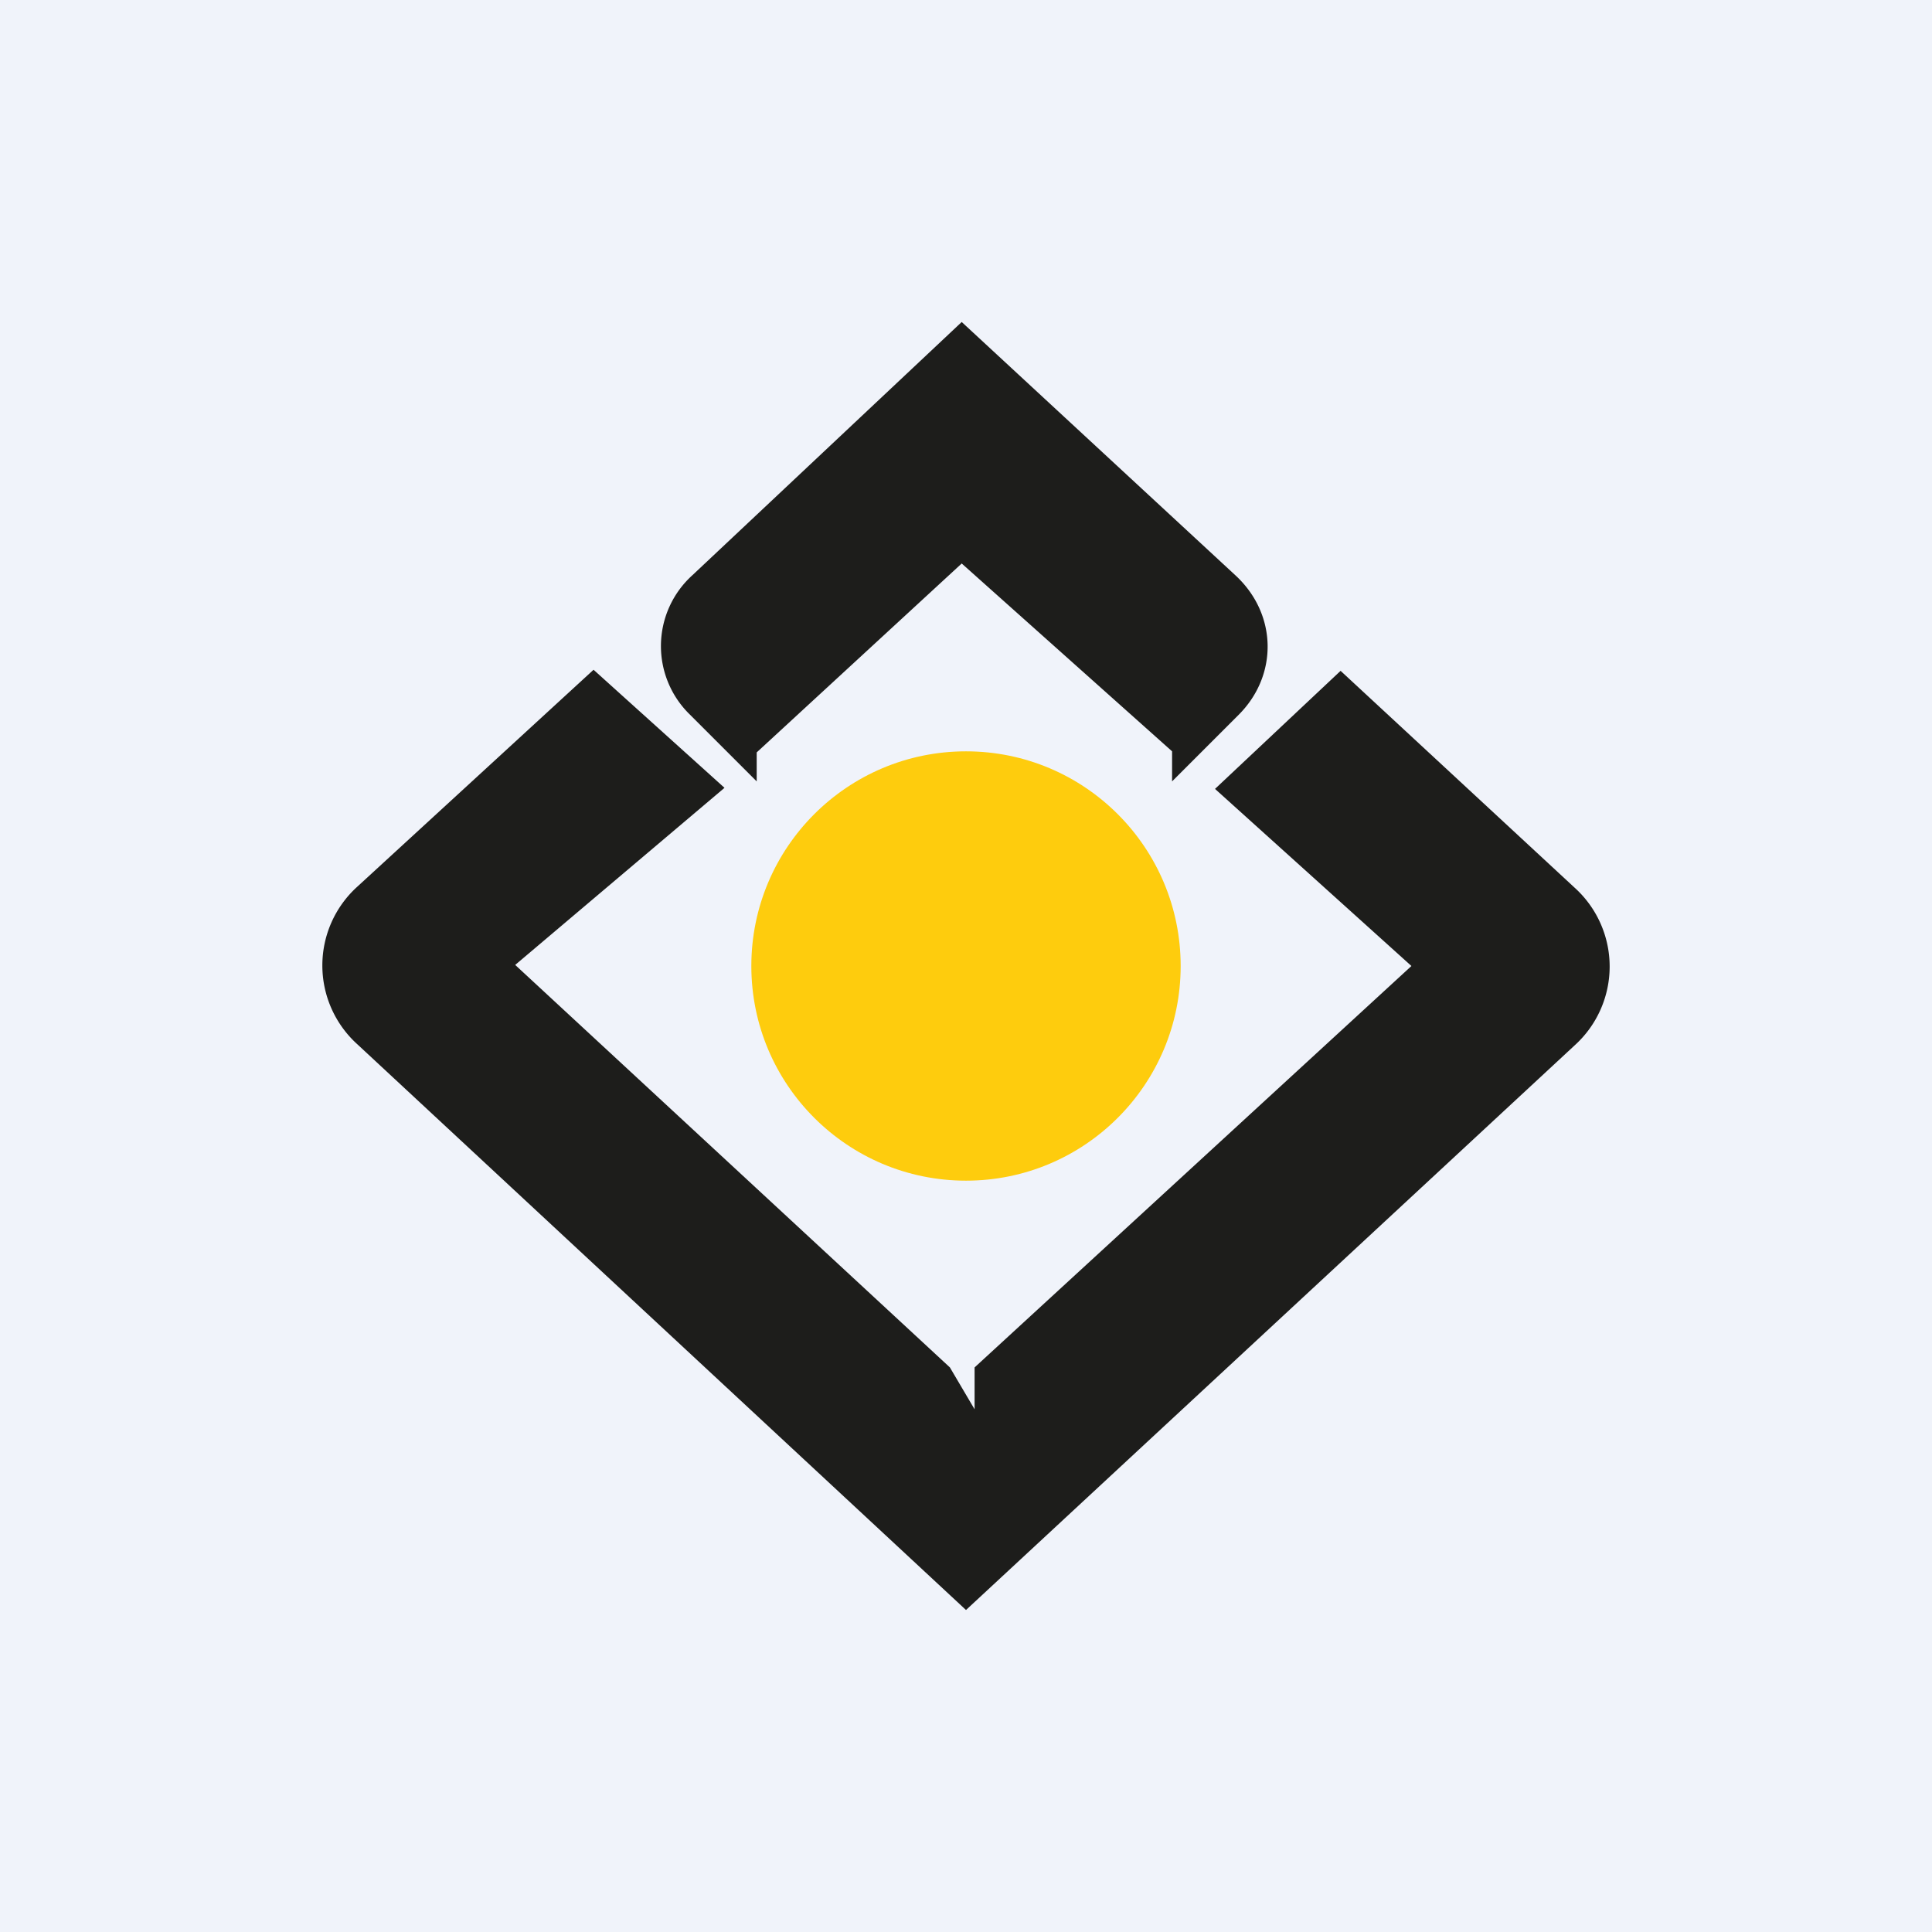 <!-- by TradingView --><svg width="18" height="18" viewBox="0 0 18 18" xmlns="http://www.w3.org/2000/svg"><path fill="#F0F3FA" d="M0 0h18v18H0z"/><path d="m7.05 7.28-.62-.62a.89.89 0 0 1 .02-1.3L8.96 3l2.55 2.36c.39.36.4.93.03 1.3l-.62.62V7L8.96 5.25 7.05 7.01v.27Zm-.3.06L4.8 8.99l4.05 3.75.23.39v-.39L13.15 9l-1.83-1.65 1.17-1.1 2.18 2.02a.99.99 0 0 1 0 1.47L9 15 3.33 9.73a.99.99 0 0 1 0-1.47l2.2-2.02 1.22 1.1Z" fill="#1D1D1B"/><circle cx="9" cy="9" r="2" fill="#FECC0D"/></svg>